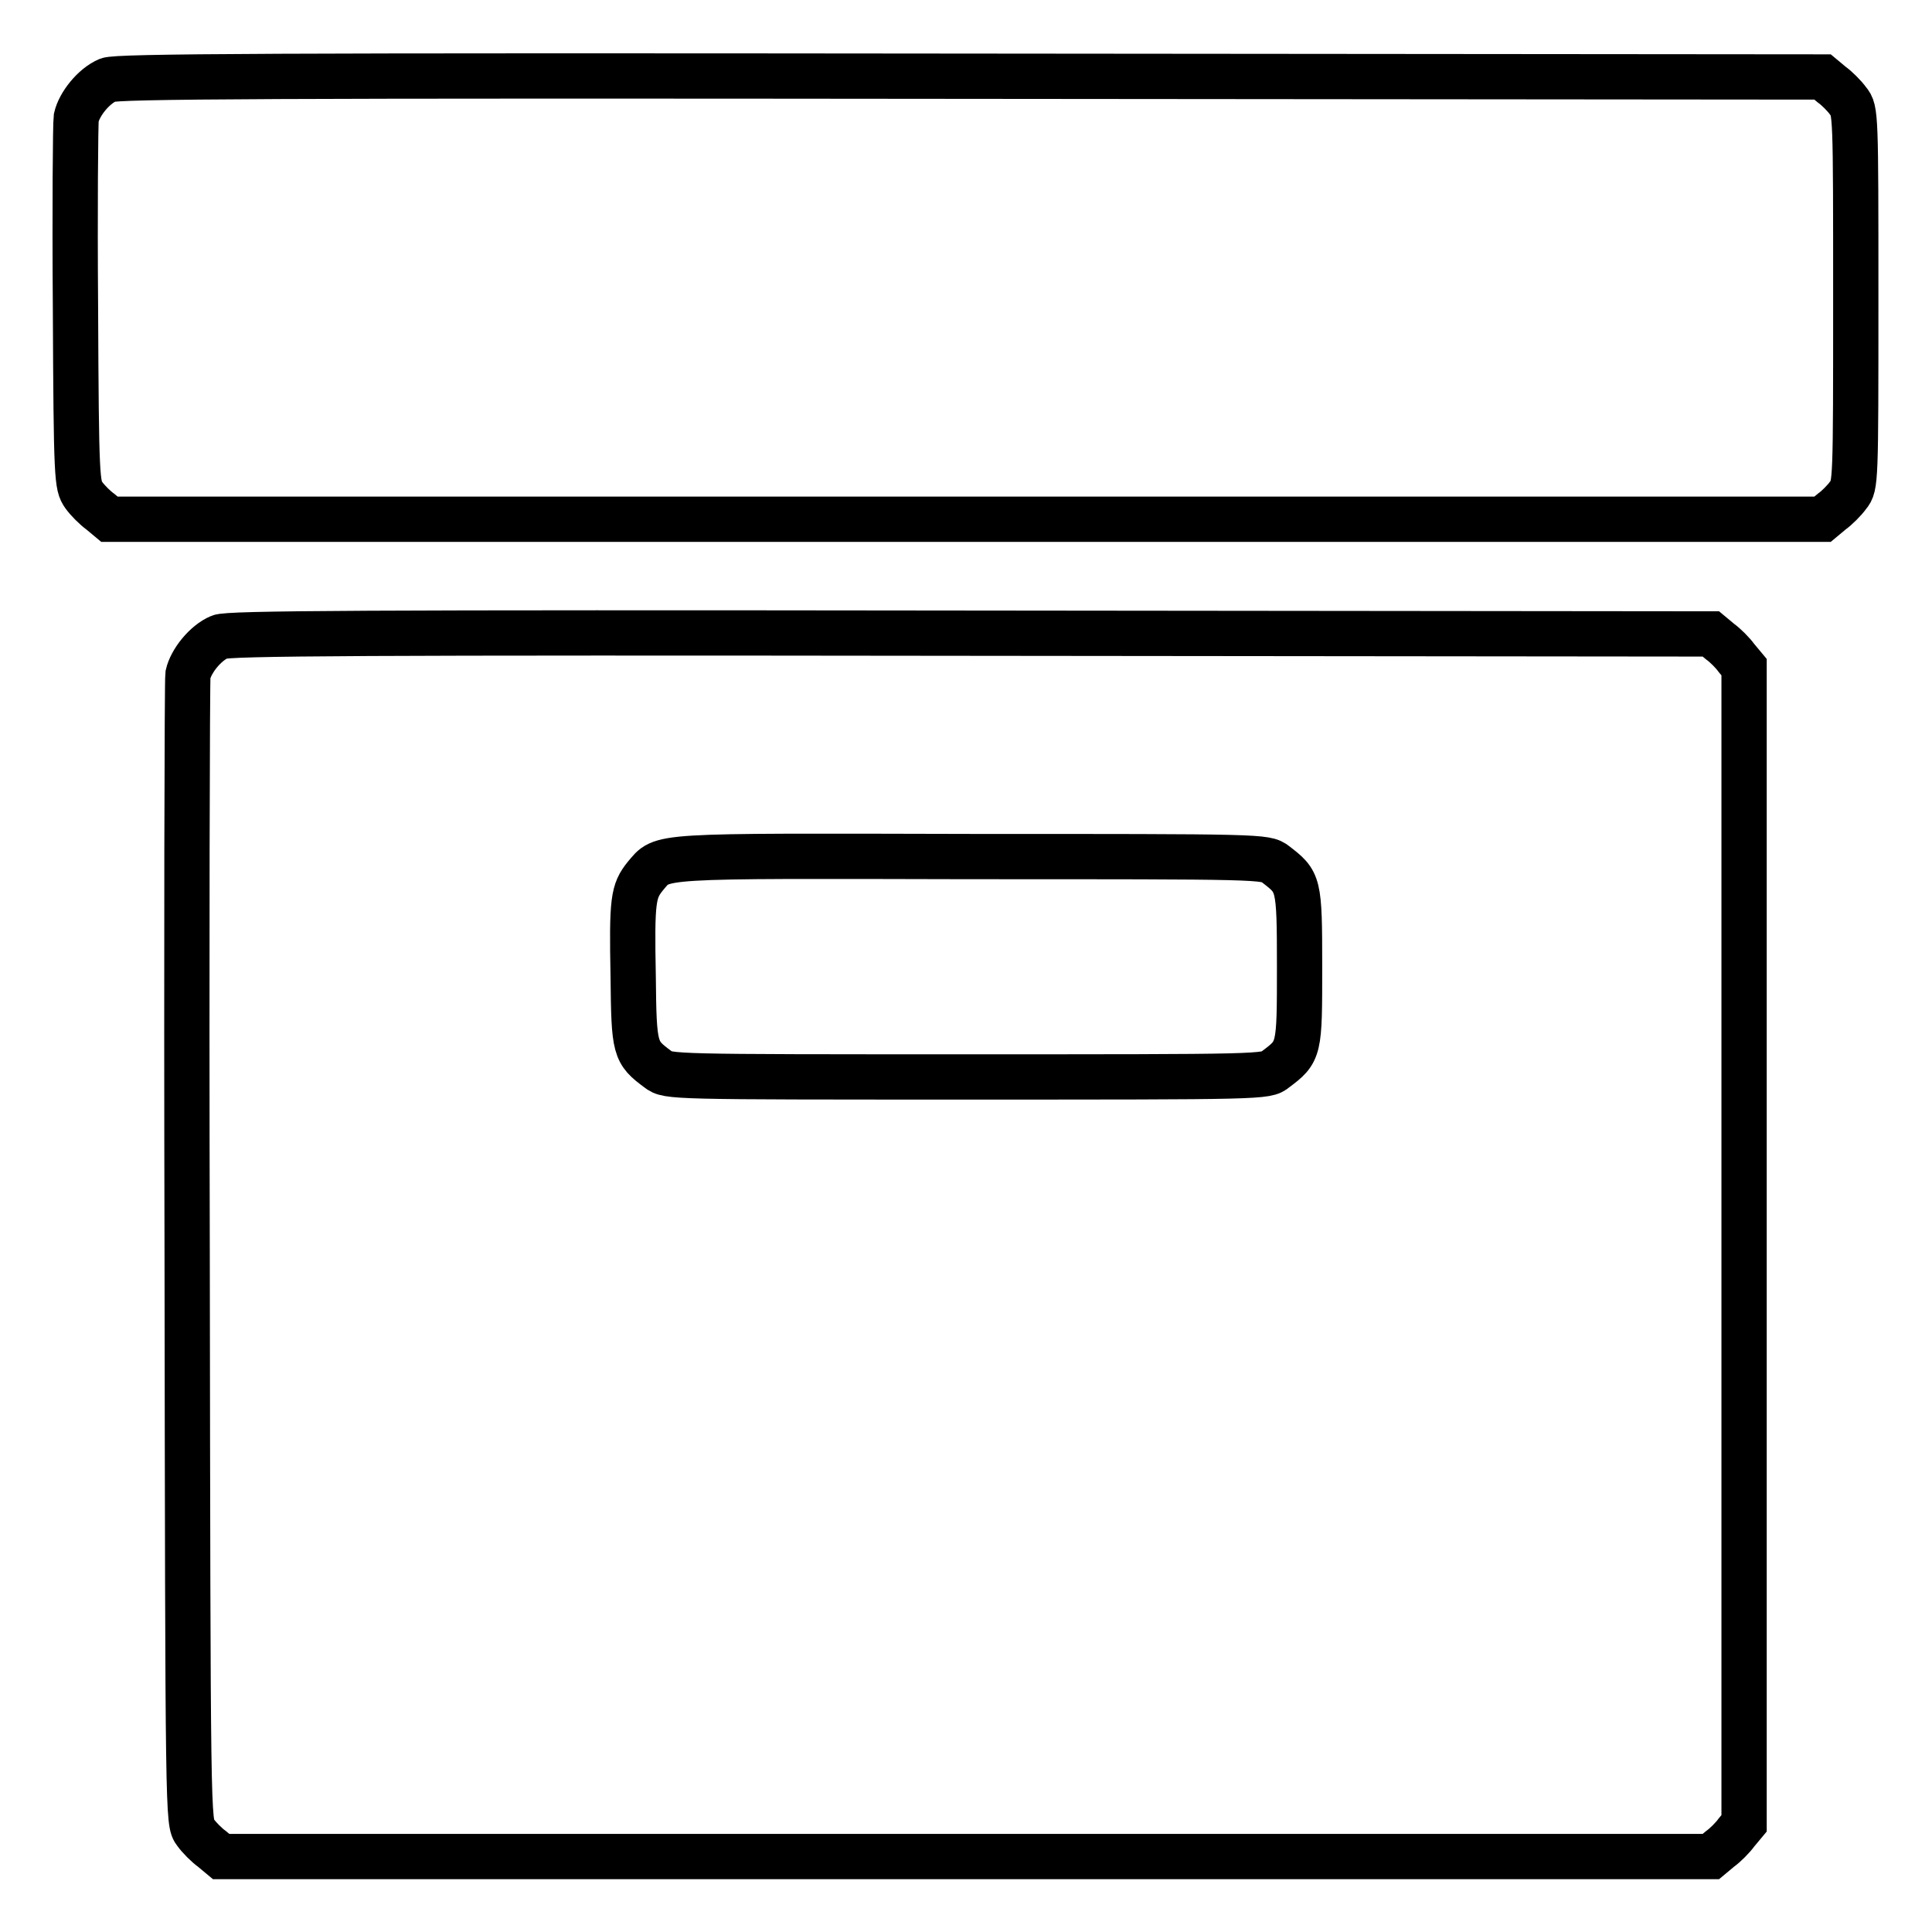 <?xml version="1.0" encoding="utf-8"?>
<!-- Svg Vector Icons : http://www.onlinewebfonts.com/icon -->
<!DOCTYPE svg PUBLIC "-//W3C//DTD SVG 1.1//EN" "http://www.w3.org/Graphics/SVG/1.1/DTD/svg11.dtd">
<svg version="1.1" xmlns="http://www.w3.org/2000/svg" xmlns:xlink="http://www.w3.org/1999/xlink" x="0px" y="0px" viewBox="0 0 256 256" enable-background="new 0 0 256 256" xml:space="preserve">
<g><g><g><path stroke-width="6" fill-opacity="0" stroke="#000000"  d="M14.3,10.6c-1.9,0.8-3.8,3.2-4.2,5C10,16.4,9.9,27.7,10,40.7c0.1,23,0.2,23.6,1.1,24.9c0.5,0.7,1.5,1.7,2.2,2.2l1.2,1h113.5h113.5l1.2-1c0.7-0.5,1.7-1.5,2.2-2.2c1-1.2,1-1.8,1-26.1c0-24.4,0-24.9-1-26.1c-0.5-0.7-1.5-1.7-2.2-2.2l-1.2-1l-112.9-0.1C35.5,10,15.5,10.1,14.3,10.6z"/><path stroke-width="6" fill-opacity="0" stroke="#000000"  d="M29.1,84.4c-1.9,0.8-3.8,3.2-4.2,5c-0.1,0.8-0.2,35.3-0.1,76.8c0.1,75.2,0.1,75.3,1.1,76.6c0.5,0.7,1.5,1.7,2.2,2.2l1.2,1h98.7h98.7l1.2-1c0.7-0.5,1.7-1.5,2.2-2.2l1-1.2V165V88.4l-1-1.2c-0.5-0.7-1.5-1.7-2.2-2.2l-1.2-1l-98.2-0.1C47.7,83.8,30.2,83.9,29.1,84.4z M169,114.5c3.1,2.4,3.2,2.4,3.2,13.6c0,11.1,0,11.2-3.2,13.6c-1.2,1-1.6,1-40.9,1c-39.3,0-39.6,0-40.9-1c-3.1-2.3-3.2-2.6-3.3-12.3c-0.2-10.2,0-11.3,1.6-13.3c2.4-2.8,0.5-2.7,43.1-2.6C167.3,113.5,167.7,113.5,169,114.5z"/></g></g></g>
</svg>